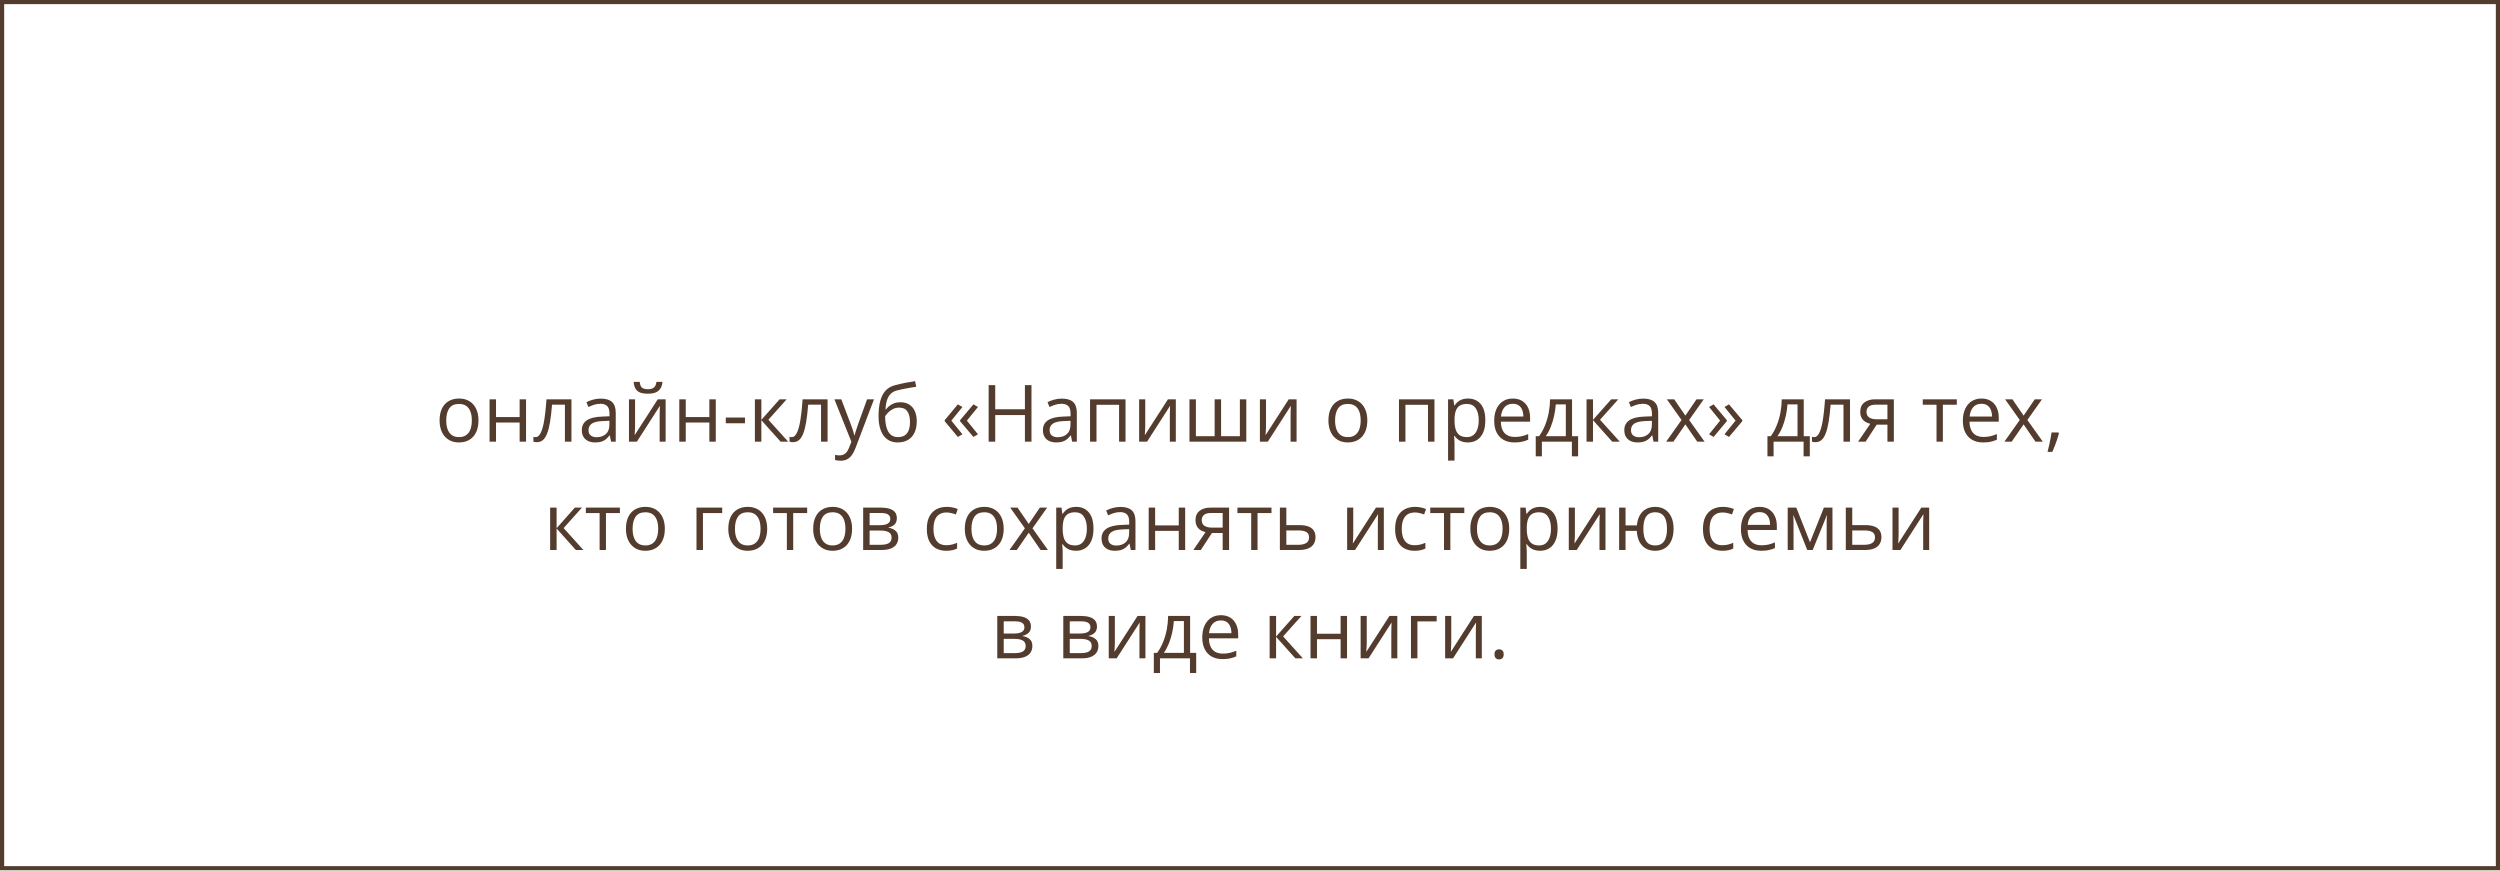 <?xml version="1.0" encoding="UTF-8"?> <svg xmlns="http://www.w3.org/2000/svg" width="600" height="209" viewBox="0 0 600 209" fill="none"><path d="M114.833 100.897C114.833 101.732 114.725 102.478 114.509 103.133C114.292 103.789 113.98 104.342 113.572 104.794C113.164 105.245 112.669 105.592 112.087 105.833C111.512 106.068 110.86 106.186 110.13 106.186C109.45 106.186 108.825 106.068 108.256 105.833C107.693 105.592 107.204 105.245 106.79 104.794C106.382 104.342 106.063 103.789 105.834 103.133C105.612 102.478 105.5 101.732 105.5 100.897C105.5 99.784 105.689 98.838 106.066 98.059C106.444 97.273 106.982 96.676 107.681 96.268C108.386 95.854 109.224 95.647 110.195 95.647C111.123 95.647 111.933 95.854 112.625 96.268C113.324 96.683 113.866 97.282 114.249 98.068C114.639 98.847 114.833 99.79 114.833 100.897ZM107.096 100.897C107.096 101.714 107.204 102.422 107.421 103.022C107.637 103.622 107.971 104.086 108.423 104.414C108.874 104.741 109.456 104.905 110.167 104.905C110.872 104.905 111.45 104.741 111.902 104.414C112.36 104.086 112.697 103.622 112.913 103.022C113.13 102.422 113.238 101.714 113.238 100.897C113.238 100.087 113.13 99.388 112.913 98.801C112.697 98.207 112.363 97.749 111.911 97.428C111.46 97.106 110.875 96.945 110.158 96.945C109.1 96.945 108.324 97.295 107.829 97.994C107.34 98.692 107.096 99.66 107.096 100.897ZM119.045 95.832V100.1H124.714V95.832H126.254V106H124.714V101.408H119.045V106H117.496V95.832H119.045ZM137.146 106H135.578V97.122H132.488C132.365 98.724 132.207 100.097 132.015 101.241C131.83 102.379 131.595 103.31 131.31 104.033C131.032 104.751 130.692 105.279 130.29 105.62C129.894 105.954 129.421 106.121 128.87 106.121C128.703 106.121 128.545 106.111 128.397 106.093C128.249 106.074 128.122 106.043 128.017 106V104.831C128.097 104.856 128.181 104.874 128.267 104.887C128.36 104.899 128.456 104.905 128.555 104.905C128.833 104.905 129.087 104.791 129.315 104.562C129.55 104.327 129.761 103.974 129.946 103.504C130.138 103.034 130.308 102.441 130.457 101.723C130.605 101 130.735 100.149 130.846 99.172C130.964 98.189 131.066 97.075 131.152 95.832H137.146V106ZM144.196 95.665C145.409 95.665 146.308 95.937 146.896 96.481C147.484 97.026 147.777 97.895 147.777 99.088V106H146.655L146.358 104.497H146.284C145.999 104.868 145.702 105.181 145.393 105.434C145.084 105.681 144.725 105.87 144.317 106C143.915 106.124 143.42 106.186 142.833 106.186C142.214 106.186 141.664 106.077 141.181 105.861C140.705 105.644 140.328 105.317 140.049 104.877C139.777 104.438 139.641 103.882 139.641 103.208C139.641 102.193 140.043 101.414 140.847 100.87C141.651 100.325 142.876 100.028 144.521 99.979L146.274 99.905V99.283C146.274 98.405 146.086 97.79 145.708 97.437C145.331 97.085 144.799 96.908 144.113 96.908C143.581 96.908 143.074 96.986 142.591 97.14C142.109 97.295 141.651 97.477 141.218 97.688L140.745 96.519C141.203 96.284 141.729 96.082 142.322 95.915C142.916 95.749 143.541 95.665 144.196 95.665ZM146.256 100.99L144.707 101.055C143.439 101.105 142.545 101.312 142.025 101.677C141.506 102.042 141.246 102.558 141.246 103.226C141.246 103.807 141.422 104.237 141.775 104.516C142.127 104.794 142.594 104.933 143.176 104.933C144.079 104.933 144.818 104.683 145.393 104.182C145.968 103.681 146.256 102.929 146.256 101.927V100.99ZM152.416 95.832V102.224C152.416 102.348 152.413 102.509 152.407 102.707C152.401 102.898 152.391 103.105 152.379 103.328C152.367 103.545 152.354 103.755 152.342 103.959C152.336 104.157 152.326 104.321 152.314 104.451L157.862 95.832H159.754V106H158.316V99.766C158.316 99.568 158.319 99.314 158.326 99.005C158.332 98.696 158.341 98.393 158.354 98.096C158.366 97.793 158.375 97.558 158.381 97.391L152.852 106H150.95V95.832H152.416ZM158.994 91.648C158.938 92.273 158.78 92.795 158.521 93.216C158.267 93.636 157.893 93.955 157.398 94.171C156.903 94.382 156.269 94.487 155.496 94.487C154.698 94.487 154.055 94.385 153.566 94.181C153.084 93.97 152.725 93.655 152.49 93.234C152.261 92.814 152.125 92.285 152.082 91.648H153.529C153.597 92.328 153.78 92.792 154.077 93.04C154.374 93.287 154.856 93.411 155.524 93.411C156.118 93.411 156.585 93.281 156.925 93.021C157.265 92.761 157.469 92.303 157.537 91.648H158.994ZM164.579 95.832V100.1H170.247V95.832H171.787V106H170.247V101.408H164.579V106H163.029V95.832H164.579ZM174.19 101.584V100.211H178.792V101.584H174.19ZM187.104 95.832H188.802L184.414 100.74L189.154 106H187.345L182.725 100.842V106H181.176V95.832H182.725V100.768L187.104 95.832ZM198.617 106H197.049V97.122H193.96C193.836 98.724 193.679 100.097 193.487 101.241C193.301 102.379 193.066 103.31 192.782 104.033C192.503 104.751 192.163 105.279 191.761 105.62C191.365 105.954 190.892 106.121 190.342 106.121C190.175 106.121 190.017 106.111 189.869 106.093C189.72 106.074 189.593 106.043 189.488 106V104.831C189.569 104.856 189.652 104.874 189.739 104.887C189.832 104.899 189.927 104.905 190.026 104.905C190.305 104.905 190.558 104.791 190.787 104.562C191.022 104.327 191.232 103.974 191.418 103.504C191.61 103.034 191.78 102.441 191.928 101.723C192.077 101 192.207 100.149 192.318 99.172C192.435 98.189 192.537 97.075 192.624 95.832H198.617V106ZM200.259 95.832H201.911L204.156 101.732C204.286 102.079 204.406 102.413 204.518 102.734C204.629 103.05 204.728 103.353 204.814 103.644C204.901 103.934 204.969 104.216 205.019 104.488H205.083C205.17 104.179 205.294 103.773 205.455 103.272C205.615 102.765 205.789 102.249 205.974 101.723L208.099 95.832H209.759L205.334 107.494C205.099 108.118 204.824 108.663 204.508 109.126C204.199 109.59 203.822 109.946 203.376 110.193C202.931 110.447 202.393 110.574 201.762 110.574C201.472 110.574 201.215 110.555 200.992 110.518C200.77 110.487 200.578 110.45 200.417 110.407V109.173C200.553 109.204 200.717 109.232 200.909 109.256C201.107 109.281 201.311 109.293 201.521 109.293C201.904 109.293 202.235 109.219 202.514 109.071C202.798 108.929 203.042 108.718 203.247 108.44C203.451 108.162 203.627 107.831 203.775 107.447L204.332 106.019L200.259 95.832ZM210.854 99.895C210.854 98.448 210.993 97.214 211.271 96.194C211.55 95.167 211.98 94.345 212.561 93.726C213.149 93.101 213.903 92.675 214.825 92.446C215.616 92.229 216.42 92.044 217.237 91.889C218.053 91.728 218.848 91.589 219.621 91.472L219.89 92.826C219.5 92.882 219.092 92.947 218.666 93.021C218.239 93.089 217.812 93.163 217.385 93.244C216.958 93.318 216.556 93.398 216.179 93.485C215.802 93.565 215.468 93.649 215.177 93.735C214.652 93.878 214.197 94.125 213.813 94.478C213.436 94.83 213.136 95.316 212.914 95.934C212.697 96.553 212.567 97.332 212.524 98.272H212.635C212.821 98 213.074 97.731 213.396 97.465C213.718 97.199 214.101 96.979 214.546 96.806C214.992 96.627 215.493 96.537 216.049 96.537C216.928 96.537 217.66 96.729 218.248 97.112C218.836 97.49 219.278 98.022 219.575 98.708C219.872 99.394 220.02 100.199 220.02 101.12C220.02 102.227 219.828 103.158 219.445 103.913C219.068 104.667 218.536 105.236 217.849 105.62C217.163 105.997 216.355 106.186 215.428 106.186C214.71 106.186 214.067 106.046 213.498 105.768C212.935 105.49 212.456 105.082 212.06 104.543C211.67 104.005 211.37 103.347 211.16 102.567C210.956 101.788 210.854 100.897 210.854 99.895ZM215.548 104.905C216.136 104.905 216.64 104.782 217.061 104.534C217.487 104.287 217.815 103.897 218.044 103.365C218.279 102.827 218.396 102.128 218.396 101.269C218.396 100.192 218.189 99.351 217.775 98.745C217.367 98.133 216.711 97.827 215.808 97.827C215.245 97.827 214.735 97.947 214.277 98.189C213.82 98.424 213.433 98.705 213.118 99.033C212.802 99.361 212.573 99.654 212.431 99.914C212.431 100.545 212.478 101.157 212.57 101.751C212.663 102.345 212.824 102.88 213.053 103.356C213.282 103.832 213.597 104.209 213.999 104.488C214.407 104.766 214.924 104.905 215.548 104.905ZM226.728 100.842L229.882 97.047L230.986 97.678L228.323 100.953L230.986 104.228L229.882 104.868L226.728 101.092V100.842ZM230.42 100.842L233.621 97.047L234.706 97.678L232.053 100.953L234.706 104.228L233.621 104.868L230.42 101.092V100.842ZM247.555 106H245.978V99.608H238.853V106H237.276V92.436H238.853V98.216H245.978V92.436H247.555V106ZM254.856 95.665C256.069 95.665 256.969 95.937 257.556 96.481C258.144 97.026 258.438 97.895 258.438 99.088V106H257.315L257.018 104.497H256.944C256.659 104.868 256.362 105.181 256.053 105.434C255.744 105.681 255.385 105.87 254.977 106C254.575 106.124 254.08 106.186 253.493 106.186C252.874 106.186 252.324 106.077 251.841 105.861C251.365 105.644 250.988 105.317 250.709 104.877C250.437 104.438 250.301 103.882 250.301 103.208C250.301 102.193 250.703 101.414 251.507 100.87C252.311 100.325 253.536 100.028 255.181 99.979L256.935 99.905V99.283C256.935 98.405 256.746 97.79 256.369 97.437C255.991 97.085 255.459 96.908 254.773 96.908C254.241 96.908 253.734 96.986 253.251 97.14C252.769 97.295 252.311 97.477 251.878 97.688L251.405 96.519C251.863 96.284 252.389 96.082 252.982 95.915C253.576 95.749 254.201 95.665 254.856 95.665ZM256.916 100.99L255.367 101.055C254.099 101.105 253.205 101.312 252.686 101.677C252.166 102.042 251.906 102.558 251.906 103.226C251.906 103.807 252.083 104.237 252.435 104.516C252.788 104.794 253.255 104.933 253.836 104.933C254.739 104.933 255.478 104.683 256.053 104.182C256.628 103.681 256.916 102.929 256.916 101.927V100.99ZM270.127 95.832V106H268.578V97.159H263.16V106H261.61V95.832H270.127ZM274.858 95.832V102.224C274.858 102.348 274.855 102.509 274.849 102.707C274.843 102.898 274.834 103.105 274.821 103.328C274.809 103.545 274.797 103.755 274.784 103.959C274.778 104.157 274.769 104.321 274.756 104.451L280.304 95.832H282.197V106H280.759V99.766C280.759 99.568 280.762 99.314 280.768 99.005C280.774 98.696 280.784 98.393 280.796 98.096C280.808 97.793 280.818 97.558 280.824 97.391L275.294 106H273.393V95.832H274.858ZM299.109 95.832V106H285.472V95.832H287.012V104.692H291.511V95.832H293.061V104.692H297.569V95.832H299.109ZM303.841 95.832V102.224C303.841 102.348 303.838 102.509 303.832 102.707C303.825 102.898 303.816 103.105 303.804 103.328C303.791 103.545 303.779 103.755 303.767 103.959C303.76 104.157 303.751 104.321 303.739 104.451L309.287 95.832H311.179V106H309.741V99.766C309.741 99.568 309.744 99.314 309.75 99.005C309.757 98.696 309.766 98.393 309.778 98.096C309.791 97.793 309.8 97.558 309.806 97.391L304.277 106H302.375V95.832H303.841ZM328.157 100.897C328.157 101.732 328.049 102.478 327.832 103.133C327.616 103.789 327.303 104.342 326.895 104.794C326.487 105.245 325.992 105.592 325.411 105.833C324.835 106.068 324.183 106.186 323.453 106.186C322.773 106.186 322.148 106.068 321.579 105.833C321.016 105.592 320.528 105.245 320.113 104.794C319.705 104.342 319.387 103.789 319.158 103.133C318.935 102.478 318.824 101.732 318.824 100.897C318.824 99.784 319.012 98.838 319.39 98.059C319.767 97.273 320.305 96.676 321.004 96.268C321.709 95.854 322.547 95.647 323.518 95.647C324.446 95.647 325.256 95.854 325.949 96.268C326.648 96.683 327.189 97.282 327.572 98.068C327.962 98.847 328.157 99.79 328.157 100.897ZM320.419 100.897C320.419 101.714 320.528 102.422 320.744 103.022C320.961 103.622 321.295 104.086 321.746 104.414C322.198 104.741 322.779 104.905 323.49 104.905C324.195 104.905 324.774 104.741 325.225 104.414C325.683 104.086 326.02 103.622 326.236 103.022C326.453 102.422 326.561 101.714 326.561 100.897C326.561 100.087 326.453 99.388 326.236 98.801C326.02 98.207 325.686 97.749 325.234 97.428C324.783 97.106 324.198 96.945 323.481 96.945C322.423 96.945 321.647 97.295 321.152 97.994C320.664 98.692 320.419 99.66 320.419 100.897ZM344.271 95.832V106H342.722V97.159H337.304V106H335.755V95.832H344.271ZM352.315 95.647C353.583 95.647 354.594 96.082 355.349 96.955C356.103 97.827 356.48 99.138 356.48 100.888C356.48 102.045 356.307 103.016 355.961 103.801C355.615 104.587 355.126 105.181 354.495 105.583C353.87 105.985 353.131 106.186 352.278 106.186C351.74 106.186 351.267 106.114 350.858 105.972C350.45 105.83 350.101 105.638 349.81 105.397C349.519 105.156 349.278 104.893 349.086 104.608H348.975C348.994 104.85 349.015 105.14 349.04 105.48C349.071 105.821 349.086 106.118 349.086 106.371V110.546H347.537V95.832H348.808L349.012 97.335H349.086C349.284 97.026 349.526 96.744 349.81 96.491C350.095 96.231 350.441 96.027 350.849 95.878C351.264 95.724 351.752 95.647 352.315 95.647ZM352.046 96.945C351.341 96.945 350.772 97.081 350.339 97.353C349.912 97.626 349.6 98.034 349.402 98.578C349.204 99.116 349.099 99.793 349.086 100.61V100.907C349.086 101.766 349.179 102.493 349.365 103.087C349.556 103.681 349.869 104.132 350.302 104.441C350.741 104.751 351.328 104.905 352.064 104.905C352.695 104.905 353.221 104.735 353.642 104.395C354.062 104.055 354.375 103.582 354.579 102.976C354.789 102.363 354.894 101.661 354.894 100.87C354.894 99.67 354.659 98.717 354.189 98.012C353.725 97.301 353.011 96.945 352.046 96.945ZM363.086 95.647C363.952 95.647 364.694 95.838 365.312 96.222C365.931 96.605 366.404 97.143 366.732 97.836C367.06 98.522 367.224 99.326 367.224 100.248V101.204H360.201C360.219 102.397 360.516 103.306 361.091 103.931C361.667 104.556 362.477 104.868 363.522 104.868C364.165 104.868 364.734 104.809 365.229 104.692C365.724 104.574 366.237 104.401 366.769 104.172V105.527C366.256 105.756 365.745 105.923 365.238 106.028C364.737 106.133 364.144 106.186 363.457 106.186C362.48 106.186 361.626 105.988 360.896 105.592C360.173 105.19 359.61 104.602 359.208 103.829C358.806 103.056 358.605 102.11 358.605 100.99C358.605 99.895 358.787 98.949 359.152 98.151C359.523 97.347 360.043 96.729 360.711 96.296C361.385 95.863 362.177 95.647 363.086 95.647ZM363.067 96.908C362.245 96.908 361.589 97.177 361.101 97.715C360.612 98.253 360.321 99.005 360.229 99.97H365.609C365.603 99.364 365.507 98.832 365.322 98.374C365.142 97.91 364.867 97.551 364.496 97.298C364.125 97.038 363.649 96.908 363.067 96.908ZM377.29 95.832V104.692H378.746V109.516H377.252V106H370.053V109.516H368.578V104.692H369.376C369.957 103.888 370.44 103.007 370.823 102.048C371.207 101.089 371.497 100.084 371.695 99.033C371.893 97.975 371.998 96.908 372.011 95.832H377.29ZM375.796 97.057H373.384C373.328 97.96 373.195 98.878 372.985 99.812C372.781 100.746 372.509 101.637 372.168 102.484C371.828 103.325 371.432 104.061 370.981 104.692H375.796V97.057ZM386.697 95.832H388.395L384.006 100.74L388.747 106H386.938L382.318 100.842V106H380.769V95.832H382.318V100.768L386.697 95.832ZM394.388 95.665C395.6 95.665 396.5 95.937 397.087 96.481C397.675 97.026 397.969 97.895 397.969 99.088V106H396.846L396.549 104.497H396.475C396.191 104.868 395.894 105.181 395.584 105.434C395.275 105.681 394.917 105.87 394.508 106C394.106 106.124 393.611 106.186 393.024 106.186C392.405 106.186 391.855 106.077 391.373 105.861C390.896 105.644 390.519 105.317 390.241 104.877C389.969 104.438 389.833 103.882 389.833 103.208C389.833 102.193 390.235 101.414 391.039 100.87C391.843 100.325 393.067 100.028 394.712 99.979L396.466 99.905V99.283C396.466 98.405 396.277 97.79 395.9 97.437C395.523 97.085 394.991 96.908 394.304 96.908C393.772 96.908 393.265 96.986 392.783 97.14C392.3 97.295 391.843 97.477 391.41 97.688L390.937 96.519C391.394 96.284 391.92 96.082 392.514 95.915C393.107 95.749 393.732 95.665 394.388 95.665ZM396.447 100.99L394.898 101.055C393.63 101.105 392.736 101.312 392.217 101.677C391.697 102.042 391.438 102.558 391.438 103.226C391.438 103.807 391.614 104.237 391.966 104.516C392.319 104.794 392.786 104.933 393.367 104.933C394.27 104.933 395.009 104.683 395.584 104.182C396.16 103.681 396.447 102.929 396.447 101.927V100.99ZM403.563 100.795L400.047 95.832H401.81L404.491 99.747L407.163 95.832H408.907L405.391 100.795L409.102 106H407.339L404.491 101.853L401.624 106H399.88L403.563 100.795ZM418.156 101.083L414.956 104.868L413.879 104.228L416.533 100.944L413.879 97.678L414.956 97.047L418.156 100.833V101.083ZM414.436 101.083L411.263 104.868L410.178 104.228L412.831 100.944L410.178 97.678L411.263 97.047L414.436 100.833V101.083ZM432.898 95.832V104.692H434.354V109.516H432.861V106H425.662V109.516H424.187V104.692H424.984C425.566 103.888 426.048 103.007 426.432 102.048C426.815 101.089 427.106 100.084 427.304 99.033C427.502 97.975 427.607 96.908 427.619 95.832H432.898ZM431.404 97.057H428.992C428.937 97.96 428.804 98.878 428.593 99.812C428.389 100.746 428.117 101.637 427.777 102.484C427.437 103.325 427.041 104.061 426.589 104.692H431.404V97.057ZM444.003 106H442.435V97.122H439.346C439.222 98.724 439.064 100.097 438.873 101.241C438.687 102.379 438.452 103.31 438.167 104.033C437.889 104.751 437.549 105.279 437.147 105.62C436.751 105.954 436.278 106.121 435.728 106.121C435.561 106.121 435.403 106.111 435.254 106.093C435.106 106.074 434.979 106.043 434.874 106V104.831C434.954 104.856 435.038 104.874 435.125 104.887C435.217 104.899 435.313 104.905 435.412 104.905C435.69 104.905 435.944 104.791 436.173 104.562C436.408 104.327 436.618 103.974 436.804 103.504C436.995 103.034 437.166 102.441 437.314 101.723C437.462 101 437.592 100.149 437.704 99.172C437.821 98.189 437.923 97.075 438.01 95.832H444.003V106ZM447.742 106H445.942L448.874 101.714C448.447 101.621 448.051 101.463 447.686 101.241C447.321 101.012 447.024 100.7 446.795 100.304C446.573 99.908 446.461 99.416 446.461 98.829C446.461 97.851 446.786 97.109 447.436 96.602C448.091 96.089 448.954 95.832 450.024 95.832H454.523V106H452.983V101.918H450.404L447.742 106ZM447.955 98.838C447.955 99.444 448.172 99.895 448.604 100.192C449.037 100.483 449.656 100.628 450.46 100.628H452.983V97.122H450.191C449.399 97.122 448.827 97.282 448.475 97.604C448.128 97.919 447.955 98.331 447.955 98.838ZM469.636 97.14H466.287V106H464.766V97.14H461.463V95.832H469.636V97.14ZM475.564 95.647C476.43 95.647 477.173 95.838 477.791 96.222C478.41 96.605 478.883 97.143 479.21 97.836C479.538 98.522 479.702 99.326 479.702 100.248V101.204H472.679C472.698 102.397 472.995 103.306 473.57 103.931C474.145 104.556 474.955 104.868 476 104.868C476.644 104.868 477.213 104.809 477.708 104.692C478.202 104.574 478.716 104.401 479.248 104.172V105.527C478.734 105.756 478.224 105.923 477.717 106.028C477.216 106.133 476.622 106.186 475.936 106.186C474.958 106.186 474.105 105.988 473.375 105.592C472.651 105.19 472.089 104.602 471.687 103.829C471.285 103.056 471.083 102.11 471.083 100.99C471.083 99.895 471.266 98.949 471.631 98.151C472.002 97.347 472.521 96.729 473.189 96.296C473.864 95.863 474.655 95.647 475.564 95.647ZM475.546 96.908C474.723 96.908 474.068 97.177 473.579 97.715C473.09 98.253 472.8 99.005 472.707 99.97H478.088C478.082 99.364 477.986 98.832 477.8 98.374C477.621 97.91 477.346 97.551 476.975 97.298C476.604 97.038 476.127 96.908 475.546 96.908ZM484.74 100.795L481.224 95.832H482.986L485.667 99.747L488.339 95.832H490.083L486.567 100.795L490.278 106H488.516L485.667 101.853L482.801 106H481.057L484.74 100.795ZM494.026 103.792L494.147 104.005C494.036 104.457 493.893 104.939 493.72 105.453C493.553 105.966 493.368 106.479 493.164 106.993C492.966 107.512 492.765 107.998 492.561 108.449H491.41C491.54 107.954 491.667 107.432 491.791 106.881C491.914 106.337 492.026 105.799 492.125 105.267C492.23 104.729 492.313 104.237 492.375 103.792H494.026ZM137.962 121.832H139.66L135.271 126.74L140.012 132H138.203L133.583 126.842V132H132.034V121.832H133.583V126.768L137.962 121.832ZM148.779 123.14H145.43V132H143.909V123.14H140.606V121.832H148.779V123.14ZM159.56 126.897C159.56 127.732 159.451 128.478 159.235 129.133C159.018 129.789 158.706 130.342 158.298 130.794C157.89 131.245 157.395 131.592 156.813 131.833C156.238 132.068 155.586 132.186 154.856 132.186C154.176 132.186 153.551 132.068 152.982 131.833C152.419 131.592 151.931 131.245 151.516 130.794C151.108 130.342 150.789 129.789 150.561 129.133C150.338 128.478 150.227 127.732 150.227 126.897C150.227 125.784 150.415 124.838 150.792 124.059C151.17 123.273 151.708 122.676 152.407 122.268C153.112 121.854 153.95 121.646 154.921 121.646C155.849 121.646 156.659 121.854 157.352 122.268C158.05 122.682 158.592 123.282 158.975 124.068C159.365 124.847 159.56 125.79 159.56 126.897ZM151.822 126.897C151.822 127.714 151.931 128.422 152.147 129.022C152.363 129.622 152.697 130.086 153.149 130.414C153.6 130.741 154.182 130.905 154.893 130.905C155.598 130.905 156.176 130.741 156.628 130.414C157.086 130.086 157.423 129.622 157.639 129.022C157.856 128.422 157.964 127.714 157.964 126.897C157.964 126.087 157.856 125.388 157.639 124.801C157.423 124.207 157.089 123.749 156.637 123.428C156.186 123.106 155.601 122.945 154.884 122.945C153.826 122.945 153.05 123.295 152.555 123.994C152.067 124.693 151.822 125.66 151.822 126.897ZM173.327 121.832V123.14H168.707V132H167.158V121.832H173.327ZM184.126 126.897C184.126 127.732 184.018 128.478 183.801 129.133C183.585 129.789 183.272 130.342 182.864 130.794C182.456 131.245 181.961 131.592 181.38 131.833C180.805 132.068 180.152 132.186 179.422 132.186C178.742 132.186 178.117 132.068 177.548 131.833C176.986 131.592 176.497 131.245 176.083 130.794C175.674 130.342 175.356 129.789 175.127 129.133C174.904 128.478 174.793 127.732 174.793 126.897C174.793 125.784 174.982 124.838 175.359 124.059C175.736 123.273 176.274 122.676 176.973 122.268C177.678 121.854 178.516 121.646 179.487 121.646C180.415 121.646 181.225 121.854 181.918 122.268C182.617 122.682 183.158 123.282 183.542 124.068C183.931 124.847 184.126 125.79 184.126 126.897ZM176.389 126.897C176.389 127.714 176.497 128.422 176.713 129.022C176.93 129.622 177.264 130.086 177.715 130.414C178.167 130.741 178.748 130.905 179.459 130.905C180.165 130.905 180.743 130.741 181.194 130.414C181.652 130.086 181.989 129.622 182.206 129.022C182.422 128.422 182.53 127.714 182.53 126.897C182.53 126.087 182.422 125.388 182.206 124.801C181.989 124.207 181.655 123.749 181.204 123.428C180.752 123.106 180.168 122.945 179.45 122.945C178.393 122.945 177.616 123.295 177.122 123.994C176.633 124.693 176.389 125.66 176.389 126.897ZM193.719 123.14H190.37V132H188.848V123.14H185.545V121.832H193.719V123.14ZM204.499 126.897C204.499 127.732 204.391 128.478 204.174 129.133C203.958 129.789 203.646 130.342 203.237 130.794C202.829 131.245 202.334 131.592 201.753 131.833C201.178 132.068 200.525 132.186 199.795 132.186C199.115 132.186 198.49 132.068 197.921 131.833C197.359 131.592 196.87 131.245 196.456 130.794C196.047 130.342 195.729 129.789 195.5 129.133C195.277 128.478 195.166 127.732 195.166 126.897C195.166 125.784 195.355 124.838 195.732 124.059C196.109 123.273 196.647 122.676 197.346 122.268C198.051 121.854 198.889 121.646 199.86 121.646C200.788 121.646 201.598 121.854 202.291 122.268C202.99 122.682 203.531 123.282 203.915 124.068C204.304 124.847 204.499 125.79 204.499 126.897ZM196.762 126.897C196.762 127.714 196.87 128.422 197.086 129.022C197.303 129.622 197.637 130.086 198.088 130.414C198.54 130.741 199.121 130.905 199.833 130.905C200.538 130.905 201.116 130.741 201.567 130.414C202.025 130.086 202.362 129.622 202.579 129.022C202.795 128.422 202.903 127.714 202.903 126.897C202.903 126.087 202.795 125.388 202.579 124.801C202.362 124.207 202.028 123.749 201.577 123.428C201.125 123.106 200.541 122.945 199.823 122.945C198.766 122.945 197.989 123.295 197.495 123.994C197.006 124.693 196.762 125.66 196.762 126.897ZM215.242 124.383C215.242 125.02 215.057 125.518 214.686 125.877C214.314 126.229 213.835 126.468 213.248 126.591V126.666C213.885 126.752 214.432 126.981 214.89 127.352C215.354 127.717 215.585 128.277 215.585 129.031C215.585 129.613 215.446 130.126 215.168 130.571C214.89 131.017 214.454 131.366 213.86 131.62C213.266 131.873 212.493 132 211.541 132H207.162V121.832H211.503C212.233 121.832 212.876 121.916 213.433 122.083C213.996 122.243 214.438 122.509 214.76 122.88C215.081 123.251 215.242 123.752 215.242 124.383ZM213.98 129.031C213.98 128.431 213.752 127.998 213.294 127.732C212.842 127.466 212.184 127.333 211.318 127.333H208.711V130.748H211.355C212.208 130.748 212.858 130.618 213.303 130.358C213.755 130.092 213.98 129.65 213.98 129.031ZM213.674 124.56C213.674 124.077 213.498 123.718 213.146 123.483C212.793 123.242 212.215 123.122 211.411 123.122H208.711V126.044H211.142C211.977 126.044 212.607 125.923 213.034 125.682C213.461 125.441 213.674 125.067 213.674 124.56ZM227.08 132.186C226.165 132.186 225.358 131.997 224.659 131.62C223.96 131.242 223.416 130.667 223.026 129.894C222.636 129.121 222.441 128.147 222.441 126.972C222.441 125.741 222.646 124.736 223.054 123.957C223.468 123.171 224.037 122.59 224.761 122.212C225.484 121.835 226.307 121.646 227.229 121.646C227.736 121.646 228.224 121.699 228.694 121.804C229.171 121.903 229.56 122.03 229.863 122.185L229.399 123.474C229.09 123.35 228.731 123.239 228.323 123.14C227.921 123.041 227.544 122.992 227.191 122.992C226.486 122.992 225.899 123.143 225.429 123.446C224.965 123.749 224.615 124.195 224.38 124.782C224.152 125.37 224.037 126.093 224.037 126.953C224.037 127.776 224.148 128.478 224.371 129.059C224.6 129.64 224.937 130.086 225.382 130.395C225.834 130.698 226.397 130.85 227.071 130.85C227.609 130.85 228.094 130.794 228.527 130.683C228.96 130.565 229.353 130.429 229.706 130.274V131.647C229.365 131.821 228.985 131.954 228.564 132.046C228.15 132.139 227.655 132.186 227.08 132.186ZM240.885 126.897C240.885 127.732 240.777 128.478 240.56 129.133C240.344 129.789 240.031 130.342 239.623 130.794C239.215 131.245 238.72 131.592 238.139 131.833C237.563 132.068 236.911 132.186 236.181 132.186C235.501 132.186 234.876 132.068 234.307 131.833C233.744 131.592 233.256 131.245 232.841 130.794C232.433 130.342 232.115 129.789 231.886 129.133C231.663 128.478 231.552 127.732 231.552 126.897C231.552 125.784 231.74 124.838 232.118 124.059C232.495 123.273 233.033 122.676 233.732 122.268C234.437 121.854 235.275 121.646 236.246 121.646C237.174 121.646 237.984 121.854 238.677 122.268C239.376 122.682 239.917 123.282 240.3 124.068C240.69 124.847 240.885 125.79 240.885 126.897ZM233.147 126.897C233.147 127.714 233.256 128.422 233.472 129.022C233.689 129.622 234.023 130.086 234.474 130.414C234.926 130.741 235.507 130.905 236.218 130.905C236.923 130.905 237.502 130.741 237.953 130.414C238.411 130.086 238.748 129.622 238.964 129.022C239.181 128.422 239.289 127.714 239.289 126.897C239.289 126.087 239.181 125.388 238.964 124.801C238.748 124.207 238.414 123.749 237.962 123.428C237.511 123.106 236.926 122.945 236.209 122.945C235.151 122.945 234.375 123.295 233.88 123.994C233.392 124.693 233.147 125.66 233.147 126.897ZM245.969 126.795L242.453 121.832H244.215L246.896 125.747L249.568 121.832H251.312L247.796 126.795L251.507 132H249.745L246.896 127.853L244.03 132H242.286L245.969 126.795ZM258.271 121.646C259.538 121.646 260.55 122.083 261.304 122.955C262.059 123.827 262.436 125.138 262.436 126.888C262.436 128.045 262.263 129.016 261.917 129.801C261.57 130.587 261.082 131.181 260.451 131.583C259.826 131.985 259.087 132.186 258.233 132.186C257.695 132.186 257.222 132.114 256.814 131.972C256.406 131.83 256.056 131.638 255.766 131.397C255.475 131.156 255.234 130.893 255.042 130.608H254.931C254.949 130.85 254.971 131.14 254.996 131.48C255.027 131.821 255.042 132.118 255.042 132.371V136.546H253.493V121.832H254.764L254.968 123.335H255.042C255.24 123.026 255.481 122.744 255.766 122.491C256.05 122.231 256.396 122.027 256.805 121.878C257.219 121.724 257.708 121.646 258.271 121.646ZM258.001 122.945C257.296 122.945 256.727 123.081 256.294 123.354C255.868 123.626 255.555 124.034 255.357 124.578C255.16 125.116 255.054 125.793 255.042 126.61V126.907C255.042 127.766 255.135 128.493 255.32 129.087C255.512 129.681 255.824 130.132 256.257 130.441C256.696 130.751 257.284 130.905 258.02 130.905C258.651 130.905 259.177 130.735 259.597 130.395C260.018 130.055 260.33 129.582 260.534 128.976C260.744 128.363 260.85 127.661 260.85 126.87C260.85 125.67 260.615 124.717 260.145 124.012C259.681 123.301 258.966 122.945 258.001 122.945ZM268.93 121.665C270.142 121.665 271.042 121.937 271.63 122.481C272.217 123.026 272.511 123.895 272.511 125.088V132H271.389L271.092 130.497H271.018C270.733 130.868 270.436 131.181 270.127 131.434C269.818 131.681 269.459 131.87 269.051 132C268.649 132.124 268.154 132.186 267.566 132.186C266.948 132.186 266.397 132.077 265.915 131.861C265.439 131.644 265.062 131.317 264.783 130.877C264.511 130.438 264.375 129.882 264.375 129.208C264.375 128.193 264.777 127.414 265.581 126.87C266.385 126.325 267.61 126.028 269.255 125.979L271.008 125.905V125.283C271.008 124.405 270.82 123.79 270.442 123.437C270.065 123.084 269.533 122.908 268.847 122.908C268.315 122.908 267.808 122.986 267.325 123.14C266.843 123.295 266.385 123.477 265.952 123.688L265.479 122.519C265.937 122.284 266.462 122.083 267.056 121.916C267.65 121.749 268.275 121.665 268.93 121.665ZM270.99 126.99L269.44 127.055C268.173 127.105 267.279 127.312 266.759 127.677C266.24 128.042 265.98 128.558 265.98 129.226C265.98 129.807 266.156 130.237 266.509 130.516C266.861 130.794 267.328 130.933 267.91 130.933C268.813 130.933 269.552 130.683 270.127 130.182C270.702 129.681 270.99 128.929 270.99 127.927V126.99ZM277.233 121.832V126.1H282.902V121.832H284.442V132H282.902V127.408H277.233V132H275.684V121.832H277.233ZM288.199 132H286.399L289.331 127.714C288.904 127.621 288.508 127.463 288.144 127.241C287.779 127.012 287.482 126.7 287.253 126.304C287.03 125.908 286.919 125.416 286.919 124.829C286.919 123.851 287.244 123.109 287.893 122.602C288.549 122.089 289.411 121.832 290.481 121.832H294.981V132H293.441V127.918H290.862L288.199 132ZM288.413 124.838C288.413 125.444 288.629 125.896 289.062 126.192C289.495 126.483 290.113 126.628 290.917 126.628H293.441V123.122H290.648C289.857 123.122 289.285 123.282 288.932 123.604C288.586 123.919 288.413 124.331 288.413 124.838ZM305.158 123.14H301.809V132H300.288V123.14H296.985V121.832H305.158V123.14ZM308.721 126.025H311.838C312.704 126.025 313.424 126.134 314 126.35C314.575 126.567 315.005 126.888 315.289 127.315C315.58 127.742 315.725 128.271 315.725 128.901C315.725 129.532 315.583 130.08 315.298 130.543C315.02 131.007 314.587 131.366 314 131.62C313.418 131.873 312.667 132 311.745 132H307.171V121.832H308.721V126.025ZM314.176 128.976C314.176 128.351 313.953 127.918 313.508 127.677C313.069 127.429 312.453 127.306 311.662 127.306H308.721V130.748H311.671C312.413 130.748 313.016 130.611 313.48 130.339C313.944 130.061 314.176 129.606 314.176 128.976ZM324.78 121.832V128.224C324.78 128.348 324.777 128.509 324.771 128.707C324.764 128.898 324.755 129.105 324.743 129.328C324.73 129.545 324.718 129.755 324.706 129.959C324.699 130.157 324.69 130.321 324.678 130.451L330.226 121.832H332.118V132H330.68V125.766C330.68 125.568 330.683 125.314 330.689 125.005C330.696 124.696 330.705 124.393 330.717 124.096C330.73 123.793 330.739 123.558 330.745 123.391L325.216 132H323.314V121.832H324.78ZM339.466 132.186C338.55 132.186 337.743 131.997 337.044 131.62C336.346 131.242 335.801 130.667 335.412 129.894C335.022 129.121 334.827 128.147 334.827 126.972C334.827 125.741 335.031 124.736 335.439 123.957C335.854 123.171 336.423 122.59 337.146 122.212C337.87 121.835 338.693 121.646 339.614 121.646C340.121 121.646 340.61 121.699 341.08 121.804C341.556 121.903 341.946 122.03 342.249 122.185L341.785 123.474C341.476 123.35 341.117 123.239 340.709 123.14C340.307 123.041 339.93 122.992 339.577 122.992C338.872 122.992 338.285 123.143 337.814 123.446C337.351 123.749 337.001 124.195 336.766 124.782C336.537 125.37 336.423 126.093 336.423 126.953C336.423 127.776 336.534 128.478 336.757 129.059C336.986 129.64 337.323 130.086 337.768 130.395C338.22 130.698 338.782 130.85 339.457 130.85C339.995 130.85 340.48 130.794 340.913 130.683C341.346 130.565 341.739 130.429 342.091 130.274V131.647C341.751 131.821 341.371 131.954 340.95 132.046C340.536 132.139 340.041 132.186 339.466 132.186ZM351.434 123.14H348.084V132H346.563V123.14H343.26V121.832H351.434V123.14ZM362.214 126.897C362.214 127.732 362.106 128.478 361.889 129.133C361.673 129.789 361.36 130.342 360.952 130.794C360.544 131.245 360.049 131.592 359.468 131.833C358.893 132.068 358.24 132.186 357.51 132.186C356.83 132.186 356.205 132.068 355.636 131.833C355.073 131.592 354.585 131.245 354.17 130.794C353.762 130.342 353.444 129.789 353.215 129.133C352.992 128.478 352.881 127.732 352.881 126.897C352.881 125.784 353.069 124.838 353.447 124.059C353.824 123.273 354.362 122.676 355.061 122.268C355.766 121.854 356.604 121.646 357.575 121.646C358.503 121.646 359.313 121.854 360.006 122.268C360.705 122.682 361.246 123.282 361.629 124.068C362.019 124.847 362.214 125.79 362.214 126.897ZM354.477 126.897C354.477 127.714 354.585 128.422 354.801 129.022C355.018 129.622 355.352 130.086 355.803 130.414C356.255 130.741 356.836 130.905 357.547 130.905C358.252 130.905 358.831 130.741 359.282 130.414C359.74 130.086 360.077 129.622 360.293 129.022C360.51 128.422 360.618 127.714 360.618 126.897C360.618 126.087 360.51 125.388 360.293 124.801C360.077 124.207 359.743 123.749 359.292 123.428C358.84 123.106 358.256 122.945 357.538 122.945C356.48 122.945 355.704 123.295 355.209 123.994C354.721 124.693 354.477 125.66 354.477 126.897ZM369.654 121.646C370.922 121.646 371.933 122.083 372.688 122.955C373.443 123.827 373.82 125.138 373.82 126.888C373.82 128.045 373.647 129.016 373.3 129.801C372.954 130.587 372.465 131.181 371.834 131.583C371.21 131.985 370.471 132.186 369.617 132.186C369.079 132.186 368.606 132.114 368.198 131.972C367.79 131.83 367.44 131.638 367.149 131.397C366.859 131.156 366.618 130.893 366.426 130.608H366.314C366.333 130.85 366.355 131.14 366.379 131.48C366.41 131.821 366.426 132.118 366.426 132.371V136.546H364.876V121.832H366.147L366.352 123.335H366.426C366.624 123.026 366.865 122.744 367.149 122.491C367.434 122.231 367.78 122.027 368.188 121.878C368.603 121.724 369.091 121.646 369.654 121.646ZM369.385 122.945C368.68 122.945 368.111 123.081 367.678 123.354C367.251 123.626 366.939 124.034 366.741 124.578C366.543 125.116 366.438 125.793 366.426 126.61V126.907C366.426 127.766 366.519 128.493 366.704 129.087C366.896 129.681 367.208 130.132 367.641 130.441C368.08 130.751 368.668 130.905 369.404 130.905C370.035 130.905 370.56 130.735 370.981 130.395C371.402 130.055 371.714 129.582 371.918 128.976C372.128 128.363 372.233 127.661 372.233 126.87C372.233 125.67 371.998 124.717 371.528 124.012C371.064 123.301 370.35 122.945 369.385 122.945ZM377.976 121.832V128.224C377.976 128.348 377.973 128.509 377.967 128.707C377.961 128.898 377.951 129.105 377.939 129.328C377.927 129.545 377.914 129.755 377.902 129.959C377.896 130.157 377.886 130.321 377.874 130.451L383.422 121.832H385.314V132H383.876V125.766C383.876 125.568 383.88 125.314 383.886 125.005C383.892 124.696 383.901 124.393 383.914 124.096C383.926 123.793 383.935 123.558 383.941 123.391L378.412 132H376.51V121.832H377.976ZM401.661 126.897C401.661 128.005 401.482 128.954 401.123 129.746C400.771 130.537 400.263 131.143 399.602 131.564C398.94 131.978 398.148 132.186 397.227 132.186C396.367 132.186 395.615 132 394.972 131.629C394.335 131.258 393.831 130.717 393.46 130.005C393.095 129.294 392.885 128.428 392.829 127.408H390.129V132H388.589V121.832H390.129V126.1H392.848C392.934 125.16 393.163 124.359 393.534 123.697C393.905 123.035 394.406 122.528 395.037 122.175C395.668 121.823 396.41 121.646 397.264 121.646C398.154 121.646 398.927 121.857 399.583 122.277C400.245 122.692 400.755 123.292 401.114 124.077C401.479 124.856 401.661 125.797 401.661 126.897ZM394.406 126.897C394.406 127.751 394.502 128.478 394.694 129.078C394.892 129.671 395.198 130.126 395.612 130.441C396.033 130.751 396.577 130.905 397.245 130.905C397.907 130.905 398.445 130.751 398.859 130.441C399.28 130.132 399.586 129.681 399.778 129.087C399.976 128.487 400.075 127.757 400.075 126.897C400.075 126.05 399.976 125.333 399.778 124.745C399.58 124.158 399.274 123.712 398.859 123.409C398.445 123.1 397.907 122.945 397.245 122.945C396.583 122.945 396.042 123.1 395.622 123.409C395.207 123.712 394.901 124.158 394.703 124.745C394.505 125.333 394.406 126.05 394.406 126.897ZM413.351 132.186C412.435 132.186 411.628 131.997 410.929 131.62C410.23 131.242 409.686 130.667 409.296 129.894C408.907 129.121 408.712 128.147 408.712 126.972C408.712 125.741 408.916 124.736 409.324 123.957C409.739 123.171 410.308 122.59 411.031 122.212C411.755 121.835 412.577 121.646 413.499 121.646C414.006 121.646 414.495 121.699 414.965 121.804C415.441 121.903 415.831 122.03 416.134 122.185L415.67 123.474C415.361 123.35 415.002 123.239 414.594 123.14C414.192 123.041 413.814 122.992 413.462 122.992C412.757 122.992 412.169 123.143 411.699 123.446C411.235 123.749 410.886 124.195 410.651 124.782C410.422 125.37 410.308 126.093 410.308 126.953C410.308 127.776 410.419 128.478 410.642 129.059C410.87 129.64 411.208 130.086 411.653 130.395C412.104 130.698 412.667 130.85 413.341 130.85C413.879 130.85 414.365 130.794 414.798 130.683C415.231 130.565 415.624 130.429 415.976 130.274V131.647C415.636 131.821 415.256 131.954 414.835 132.046C414.421 132.139 413.926 132.186 413.351 132.186ZM422.303 121.646C423.169 121.646 423.911 121.838 424.53 122.222C425.148 122.605 425.621 123.143 425.949 123.836C426.277 124.522 426.441 125.326 426.441 126.248V127.204H419.418C419.437 128.397 419.733 129.306 420.309 129.931C420.884 130.556 421.694 130.868 422.739 130.868C423.382 130.868 423.951 130.809 424.446 130.692C424.941 130.574 425.454 130.401 425.986 130.172V131.527C425.473 131.756 424.963 131.923 424.456 132.028C423.955 132.133 423.361 132.186 422.674 132.186C421.697 132.186 420.844 131.988 420.114 131.592C419.39 131.19 418.827 130.602 418.425 129.829C418.023 129.056 417.822 128.11 417.822 126.99C417.822 125.896 418.005 124.949 418.37 124.151C418.741 123.347 419.26 122.729 419.928 122.296C420.602 121.863 421.394 121.646 422.303 121.646ZM422.285 122.908C421.462 122.908 420.806 123.177 420.318 123.715C419.829 124.253 419.539 125.005 419.446 125.97H424.827C424.82 125.364 424.725 124.832 424.539 124.374C424.36 123.91 424.084 123.551 423.713 123.298C423.342 123.038 422.866 122.908 422.285 122.908ZM439.791 121.832V132H438.399V125.376C438.399 125.104 438.406 124.829 438.418 124.55C438.437 124.266 438.458 123.981 438.483 123.697H438.427L435.05 132H433.742L430.449 123.697H430.393C430.412 123.981 430.424 124.266 430.43 124.55C430.443 124.829 430.449 125.122 430.449 125.432V132H429.048V121.832H431.117L434.401 130.145L437.731 121.832H439.791ZM444.541 126.025H447.658C448.524 126.025 449.245 126.134 449.82 126.35C450.395 126.567 450.825 126.888 451.109 127.315C451.4 127.742 451.545 128.271 451.545 128.901C451.545 129.532 451.403 130.08 451.119 130.543C450.84 131.007 450.407 131.366 449.82 131.62C449.238 131.873 448.487 132 447.565 132H442.992V121.832H444.541V126.025ZM449.996 128.976C449.996 128.351 449.773 127.918 449.328 127.677C448.889 127.429 448.274 127.306 447.482 127.306H444.541V130.748H447.491C448.233 130.748 448.836 130.611 449.3 130.339C449.764 130.061 449.996 129.606 449.996 128.976ZM455.665 121.832V128.224C455.665 128.348 455.661 128.509 455.655 128.707C455.649 128.898 455.64 129.105 455.627 129.328C455.615 129.545 455.603 129.755 455.59 129.959C455.584 130.157 455.575 130.321 455.562 130.451L461.11 121.832H463.003V132H461.565V125.766C461.565 125.568 461.568 125.314 461.574 125.005C461.58 124.696 461.59 124.393 461.602 124.096C461.614 123.793 461.624 123.558 461.63 123.391L456.101 132H454.199V121.832H455.665ZM247.425 150.383C247.425 151.02 247.24 151.518 246.869 151.877C246.498 152.229 246.018 152.468 245.431 152.591V152.666C246.068 152.752 246.615 152.981 247.073 153.352C247.537 153.717 247.769 154.277 247.769 155.031C247.769 155.613 247.629 156.126 247.351 156.571C247.073 157.017 246.637 157.366 246.043 157.62C245.449 157.873 244.676 158 243.724 158H239.345V147.832H243.687C244.416 147.832 245.06 147.916 245.616 148.083C246.179 148.243 246.621 148.509 246.943 148.88C247.264 149.251 247.425 149.752 247.425 150.383ZM246.164 155.031C246.164 154.431 245.935 153.998 245.477 153.732C245.026 153.466 244.367 153.333 243.501 153.333H240.894V156.748H243.538C244.392 156.748 245.041 156.618 245.486 156.358C245.938 156.092 246.164 155.65 246.164 155.031ZM245.857 150.56C245.857 150.077 245.681 149.718 245.329 149.483C244.976 149.242 244.398 149.122 243.594 149.122H240.894V152.044H243.325C244.16 152.044 244.791 151.923 245.217 151.682C245.644 151.441 245.857 151.067 245.857 150.56ZM263.271 150.383C263.271 151.02 263.085 151.518 262.714 151.877C262.343 152.229 261.864 152.468 261.276 152.591V152.666C261.913 152.752 262.461 152.981 262.918 153.352C263.382 153.717 263.614 154.277 263.614 155.031C263.614 155.613 263.475 156.126 263.197 156.571C262.918 157.017 262.482 157.366 261.889 157.62C261.295 157.873 260.522 158 259.569 158H255.19V147.832H259.532C260.262 147.832 260.905 147.916 261.462 148.083C262.025 148.243 262.467 148.509 262.789 148.88C263.11 149.251 263.271 149.752 263.271 150.383ZM262.009 155.031C262.009 154.431 261.78 153.998 261.323 153.732C260.871 153.466 260.213 153.333 259.347 153.333H256.74V156.748H259.384C260.237 156.748 260.887 156.618 261.332 156.358C261.784 156.092 262.009 155.65 262.009 155.031ZM261.703 150.56C261.703 150.077 261.527 149.718 261.174 149.483C260.822 149.242 260.243 149.122 259.439 149.122H256.74V152.044H259.17C260.005 152.044 260.636 151.923 261.063 151.682C261.49 151.441 261.703 151.067 261.703 150.56ZM267.566 147.832V154.224C267.566 154.348 267.563 154.509 267.557 154.707C267.551 154.898 267.542 155.105 267.529 155.328C267.517 155.545 267.505 155.755 267.492 155.959C267.486 156.157 267.477 156.321 267.464 156.451L273.012 147.832H274.905V158H273.467V151.766C273.467 151.568 273.47 151.314 273.476 151.005C273.482 150.696 273.492 150.393 273.504 150.096C273.516 149.793 273.526 149.558 273.532 149.391L268.002 158H266.101V147.832H267.566ZM285.629 147.832V156.692H287.086V161.516H285.592V158H278.393V161.516H276.918V156.692H277.716C278.297 155.888 278.78 155.007 279.163 154.048C279.547 153.089 279.837 152.084 280.035 151.033C280.233 149.975 280.338 148.908 280.351 147.832H285.629ZM284.136 149.057H281.724C281.668 149.96 281.535 150.878 281.325 151.812C281.121 152.746 280.848 153.637 280.508 154.484C280.168 155.325 279.772 156.061 279.321 156.692H284.136V149.057ZM293.023 147.646C293.889 147.646 294.632 147.838 295.25 148.222C295.868 148.605 296.342 149.143 296.669 149.836C296.997 150.522 297.161 151.326 297.161 152.248V153.204H290.138C290.157 154.397 290.454 155.306 291.029 155.931C291.604 156.556 292.414 156.868 293.459 156.868C294.103 156.868 294.672 156.809 295.167 156.692C295.661 156.574 296.175 156.401 296.707 156.172V157.527C296.193 157.756 295.683 157.923 295.176 158.028C294.675 158.133 294.081 158.186 293.395 158.186C292.417 158.186 291.564 157.988 290.834 157.592C290.11 157.19 289.548 156.602 289.146 155.829C288.743 155.056 288.542 154.11 288.542 152.99C288.542 151.896 288.725 150.949 289.09 150.151C289.461 149.347 289.98 148.729 290.648 148.296C291.323 147.863 292.114 147.646 293.023 147.646ZM293.005 148.908C292.182 148.908 291.527 149.177 291.038 149.715C290.549 150.253 290.259 151.005 290.166 151.97H295.547C295.541 151.364 295.445 150.832 295.259 150.374C295.08 149.91 294.805 149.551 294.434 149.298C294.062 149.038 293.586 148.908 293.005 148.908ZM310.641 147.832H312.339L307.951 152.74L312.691 158H310.882L306.262 152.842V158H304.713V147.832H306.262V152.768L310.641 147.832ZM316.078 147.832V152.1H321.746V147.832H323.286V158H321.746V153.408H316.078V158H314.528V147.832H316.078ZM328.018 147.832V154.224C328.018 154.348 328.014 154.509 328.008 154.707C328.002 154.898 327.993 155.105 327.98 155.328C327.968 155.545 327.956 155.755 327.943 155.959C327.937 156.157 327.928 156.321 327.916 156.451L333.463 147.832H335.356V158H333.918V151.766C333.918 151.568 333.921 151.314 333.927 151.005C333.933 150.696 333.943 150.393 333.955 150.096C333.967 149.793 333.977 149.558 333.983 149.391L328.454 158H326.552V147.832H328.018ZM344.8 147.832V149.14H340.18V158H338.631V147.832H344.8ZM348.298 147.832V154.224C348.298 154.348 348.295 154.509 348.289 154.707C348.282 154.898 348.273 155.105 348.261 155.328C348.248 155.545 348.236 155.755 348.224 155.959C348.217 156.157 348.208 156.321 348.196 156.451L353.744 147.832H355.636V158H354.198V151.766C354.198 151.568 354.201 151.314 354.208 151.005C354.214 150.696 354.223 150.393 354.235 150.096C354.248 149.793 354.257 149.558 354.263 149.391L348.734 158H346.832V147.832H348.298ZM358.679 157.035C358.679 156.602 358.784 156.296 358.995 156.117C359.205 155.931 359.462 155.838 359.765 155.838C360.08 155.838 360.346 155.931 360.562 156.117C360.779 156.296 360.887 156.602 360.887 157.035C360.887 157.462 360.779 157.774 360.562 157.972C360.346 158.164 360.08 158.26 359.765 158.26C359.462 158.26 359.205 158.164 358.995 157.972C358.784 157.774 358.679 157.462 358.679 157.035Z" fill="#533B2E"></path><rect x="-0.5" y="0.5" width="599" height="207.864" transform="matrix(-1 0 0 1 599 0)" stroke="#533B2E"></rect></svg> 